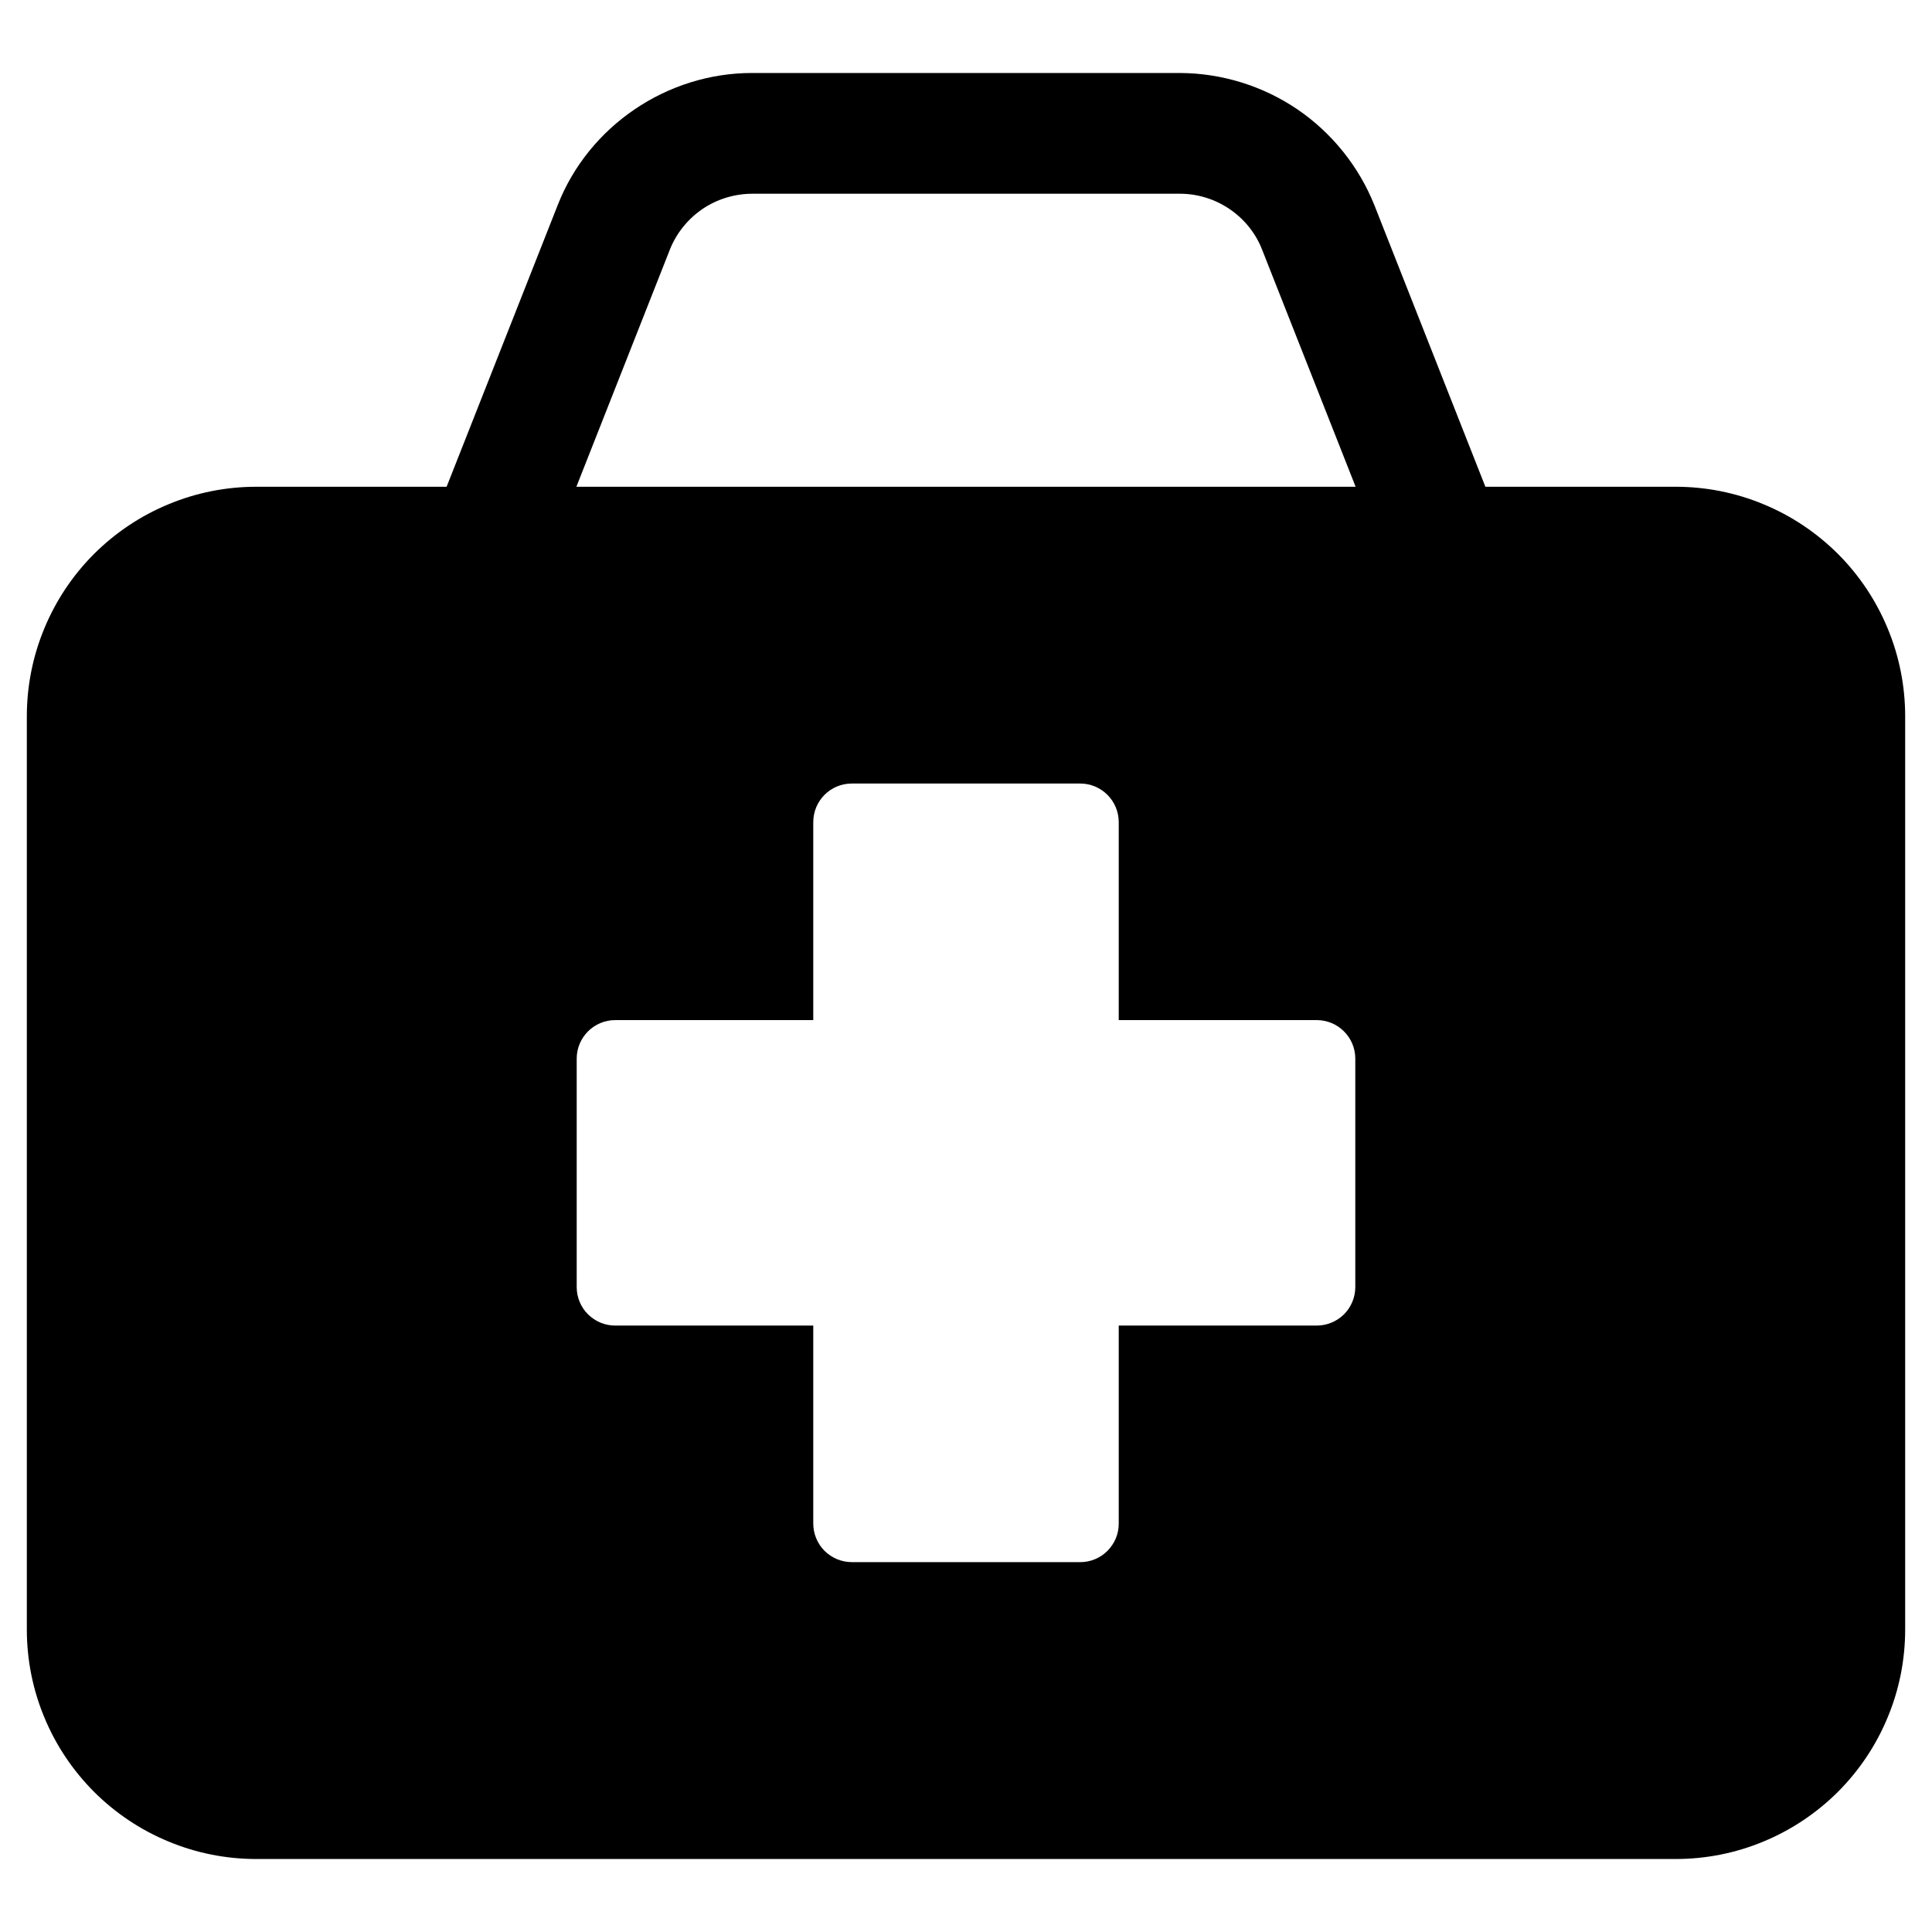 <svg width="18" height="18" viewBox="0 0 18 18" fill="none" xmlns="http://www.w3.org/2000/svg">
<path d="M15.612 4.535H13.839L12.805 1.912C12.66 1.55 12.41 1.239 12.088 1.019C11.765 0.8 11.384 0.682 10.994 0.68H7.006C6.213 0.68 5.484 1.175 5.196 1.911L4.161 4.535H2.388C2.107 4.535 1.829 4.59 1.57 4.698C1.31 4.805 1.075 4.963 0.876 5.161C0.677 5.36 0.52 5.596 0.413 5.855C0.305 6.114 0.25 6.393 0.25 6.673V15.182C0.25 15.463 0.305 15.741 0.413 16C0.52 16.26 0.678 16.495 0.876 16.694C1.075 16.892 1.31 17.05 1.57 17.157C1.829 17.265 2.107 17.32 2.388 17.32H15.612C15.893 17.32 16.171 17.265 16.43 17.157C16.689 17.05 16.925 16.892 17.124 16.694C17.322 16.495 17.48 16.26 17.587 16C17.695 15.741 17.75 15.463 17.75 15.182V6.673C17.75 6.393 17.695 6.114 17.587 5.855C17.48 5.596 17.323 5.36 17.124 5.161C16.925 4.963 16.69 4.805 16.43 4.698C16.171 4.59 15.893 4.535 15.612 4.535ZM12.627 11.991C12.627 12.086 12.589 12.178 12.522 12.245C12.454 12.312 12.363 12.35 12.268 12.35H10.423V14.195C10.423 14.242 10.414 14.289 10.396 14.332C10.378 14.376 10.351 14.415 10.318 14.449C10.285 14.482 10.245 14.509 10.201 14.527C10.158 14.545 10.111 14.554 10.064 14.554H7.936C7.841 14.554 7.75 14.516 7.682 14.449C7.615 14.381 7.577 14.29 7.577 14.195V12.35H5.732C5.685 12.35 5.639 12.341 5.595 12.323C5.551 12.305 5.512 12.278 5.478 12.245C5.445 12.212 5.418 12.172 5.4 12.128C5.382 12.085 5.373 12.038 5.373 11.991V9.863C5.373 9.665 5.534 9.504 5.732 9.504H7.577V7.66C7.577 7.461 7.737 7.3 7.936 7.3H10.064C10.262 7.3 10.423 7.461 10.423 7.66V9.504H12.268C12.466 9.504 12.627 9.665 12.627 9.863V11.991ZM5.37 4.535L6.242 2.323C6.303 2.171 6.409 2.04 6.545 1.947C6.681 1.855 6.842 1.806 7.006 1.805H10.994C11.329 1.805 11.636 2.013 11.758 2.324L12.63 4.535H5.37Z" fill="black"/>
</svg>
